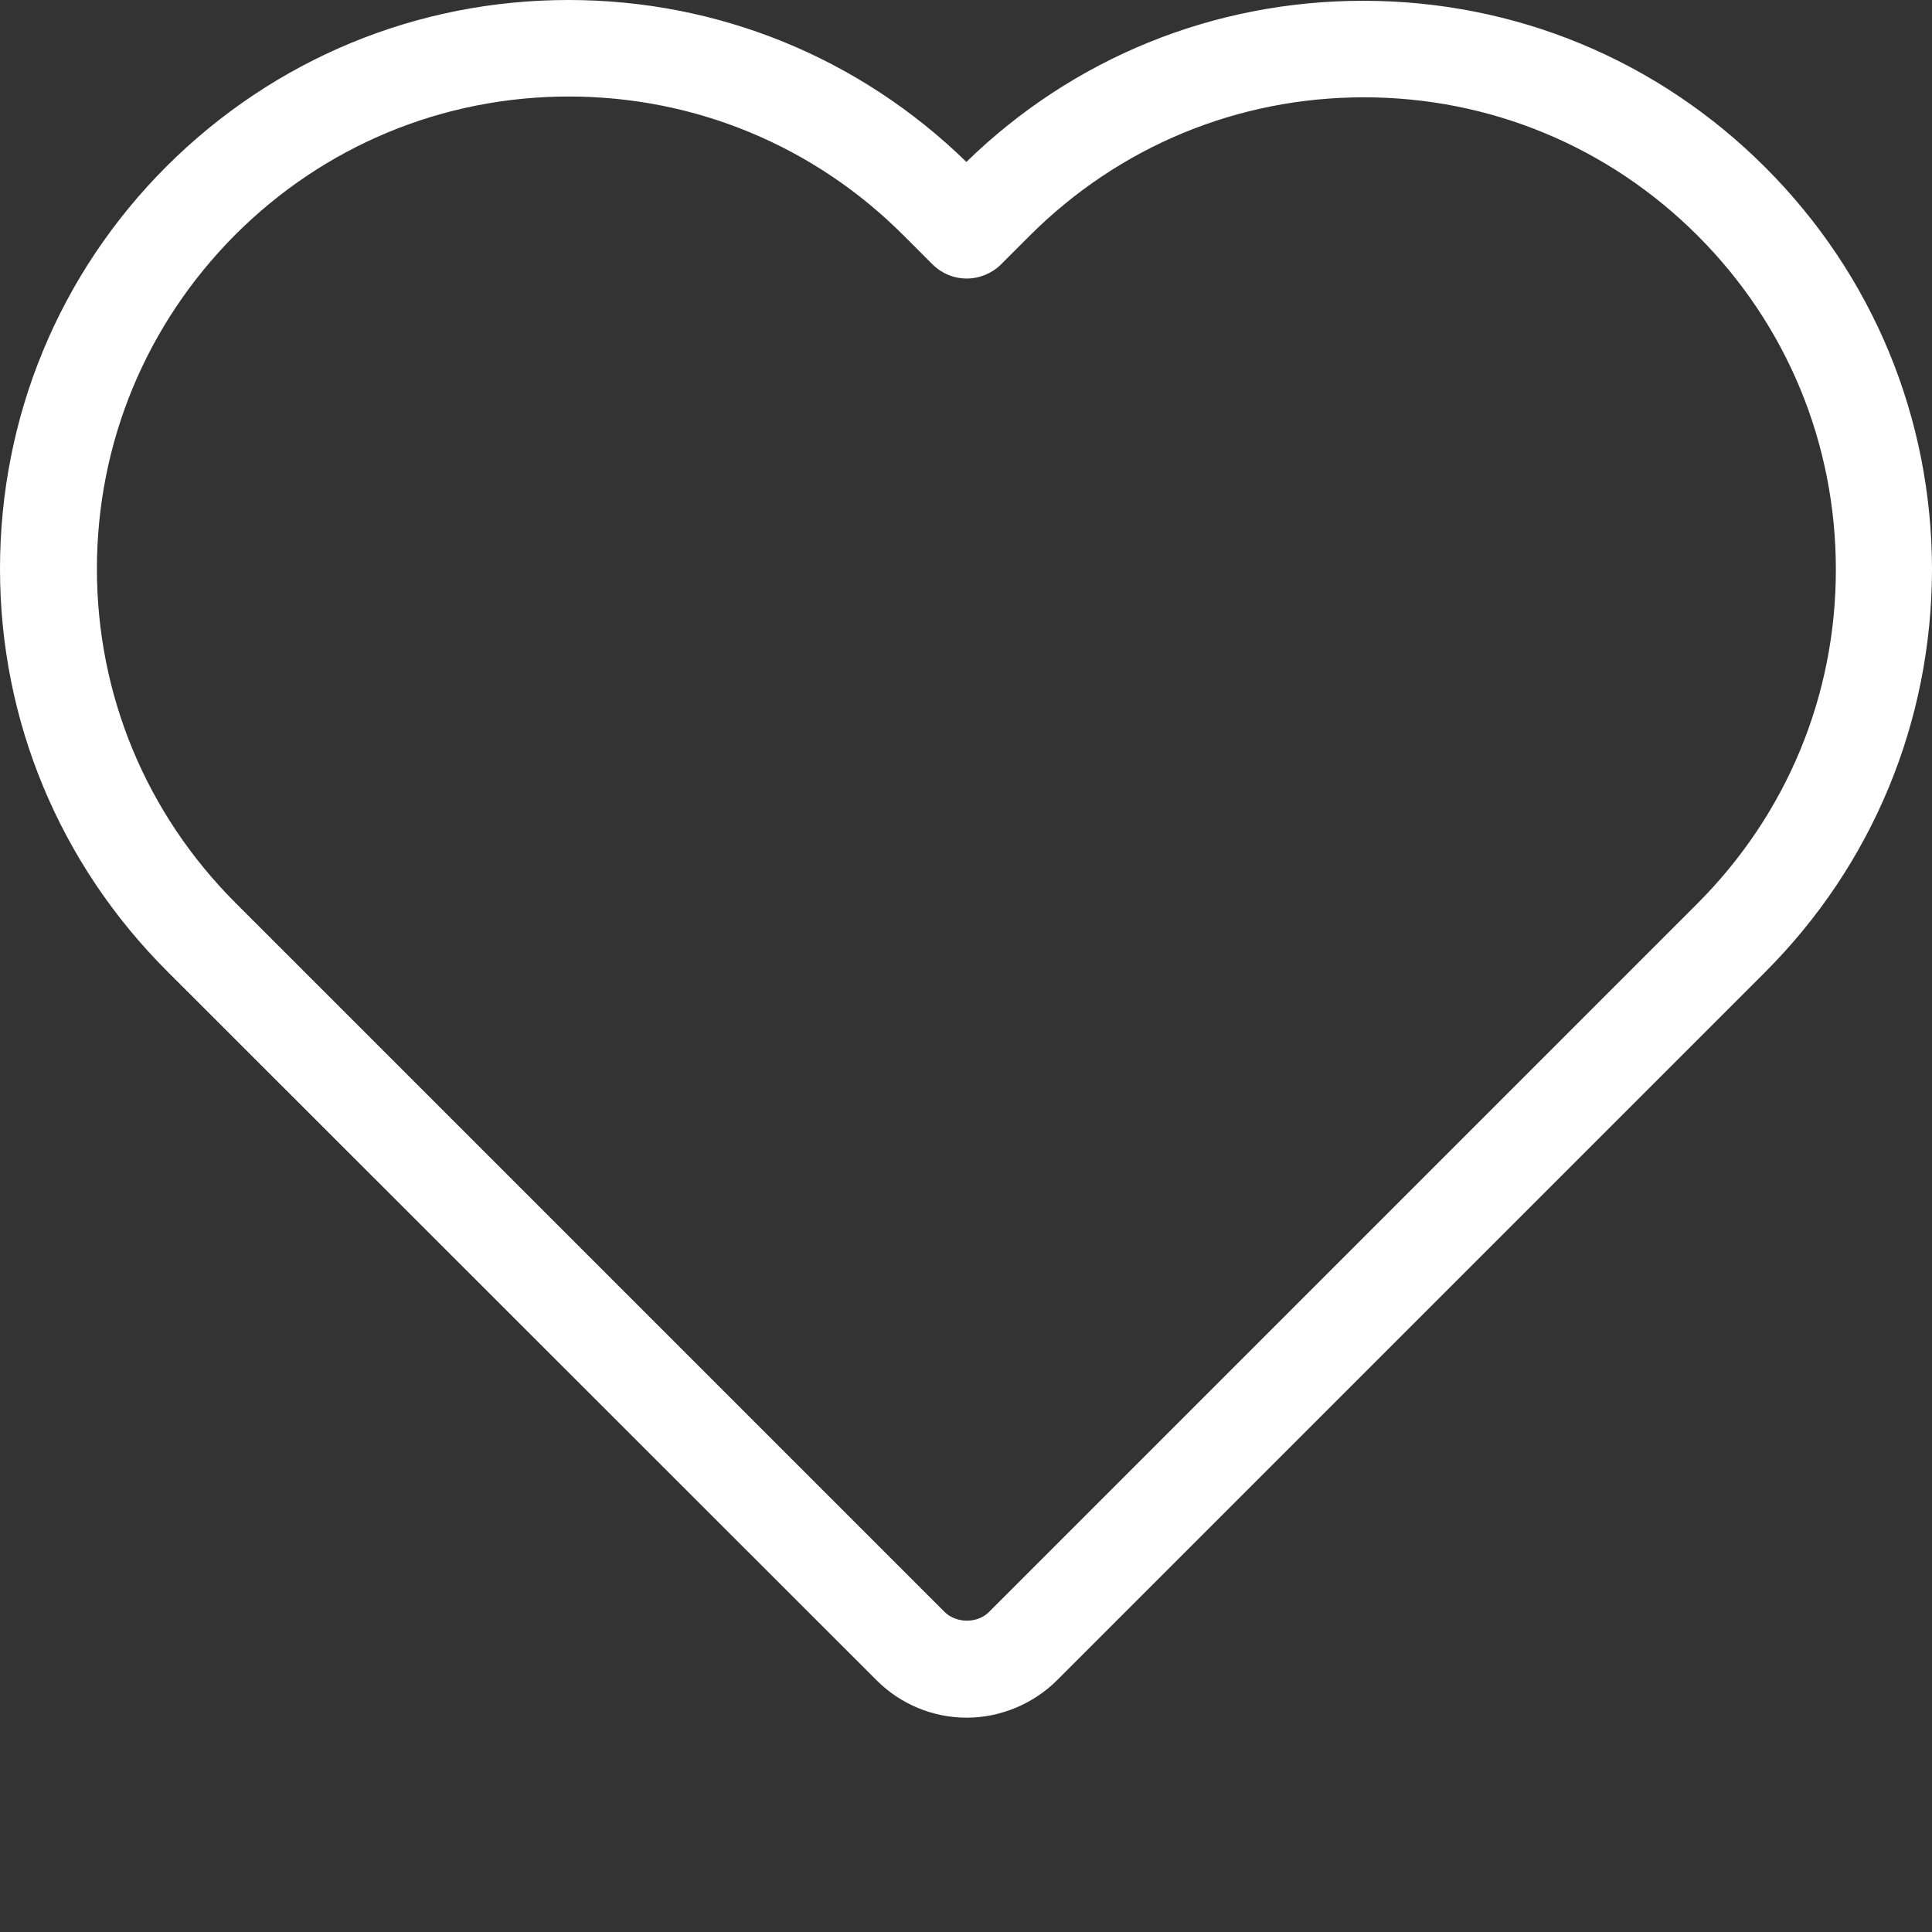 <?xml version="1.0" encoding="utf-8"?>
<!-- Generator: Adobe Illustrator 16.0.0, SVG Export Plug-In . SVG Version: 6.00 Build 0)  -->
<!DOCTYPE svg PUBLIC "-//W3C//DTD SVG 1.1//EN" "http://www.w3.org/Graphics/SVG/1.1/DTD/svg11.dtd">
<svg version="1.1" id="Layer_1" xmlns="http://www.w3.org/2000/svg" xmlns:xlink="http://www.w3.org/1999/xlink" x="0px" y="0px"
	 width="500px" height="500px" viewBox="0 0 500 500" enable-background="new 0 0 500 500" xml:space="preserve">
<rect x="0" y="0" width="500" height="500" fill="#333333" stroke="none"/>
<g display="none">
	<path display="inline" fill="#FFFFFF" d="M249.924,0.076C112.115,0.076,0,112.191,0,250s112.115,249.924,249.924,249.924
		S499.848,387.809,499.848,250S387.732,0.076,249.924,0.076z M249.924,476.495C125.034,476.495,23.429,374.89,23.429,250
		c0-124.89,101.605-226.496,226.495-226.496S476.419,125.11,476.419,250C476.419,374.89,374.813,476.495,249.924,476.495z"/>
	<path display="inline" fill="#FFFFFF" d="M249.5,49.361c-6.459,0-11.5,5.255-11.5,11.714V247H118.497
		c-6.458,0-11.713,5.041-11.713,11.501c0,6.459,5.255,11.499,11.713,11.499h131.427c6.459,0,11.076-5.326,11.076-11.785V61.075
		C261,54.616,255.959,49.361,249.5,49.361z"/>
</g>
<g>
	<g>
		<path fill="#FFFFFF" d="M226.855,434.85c6.219,6.219,14.581,9.684,23.349,9.684c8.666,0,17.231-3.566,23.349-9.684L456.77,251.631
			c27.835-27.834,43.128-64.845,43.23-104.099c0-39.355-15.294-76.366-43.129-104.2C429.038,15.497,392.129,0.204,352.773,0.204
			c-38.642,0-75.04,14.784-102.672,41.701C222.369,14.885,185.868,0,147.125,0C107.871,0,70.962,15.293,43.128,43.025
			C15.293,70.86,0,107.871,0,147.227c0,39.253,15.396,76.264,43.23,104.099L226.855,434.85z M60.868,60.767
			c23.043-23.042,53.732-35.788,86.358-35.788c32.626,0,63.418,12.745,86.562,35.89l7.545,7.545c2.345,2.345,5.505,3.67,8.87,3.67
			l0,0c3.263,0,6.525-1.325,8.87-3.67l7.341-7.341c23.145-23.144,53.834-35.889,86.562-35.889c32.627,0,63.316,12.745,86.358,35.788
			c23.146,23.144,35.787,53.833,35.787,86.46s-12.744,63.315-35.89,86.459L255.914,417.211c-2.957,2.955-8.361,2.955-11.419,0
			L60.971,233.687c-23.145-23.145-35.889-53.833-35.889-86.46S37.826,83.911,60.868,60.767z"/>
	</g>
</g>
<g display="none">
	<g display="inline">
		<path fill="#FFFFFF" d="M488.47,373.445c-1.513-0.662-3.159-1.045-4.888-1.045h-13.453c-1.313,0-2.557,0.271-3.746,0.658
			c-1.347-0.441-2.815-0.732-4.527-0.658c-31.702,1.41-63.41,2.844-95.125,4.156c9.98-5.457,19.52-11.746,28.435-19.033
			c6.262-5.115,11.715-10.801,16.479-16.91c96.189,18.189,105.853-135.552,22.26-142.807c-2.319-11.728-5.286-23.038-8.705-33.557
			c-1.981-6.107-7.057-8.654-12.091-8.576c-1.216-0.352-2.519-0.584-4.016-0.541c-127.558,4.051-255.176,5.111-382.796,4.14
			c-4.156-0.033-7.211,1.631-9.207,4.096c-2.818,1.979-4.918,5.072-5.276,9.354c-5.391,64.601-4.796,135.866,44.128,184.676
			c9.747,9.729,21.245,17.484,33.786,23.811c-15.003-0.322-30.009-0.797-45.016-1.383c-0.605-0.082-1.194-0.184-1.857-0.184H14.913
			c-1.915,0-3.583,0.373-5.039,0.996c-6.595,1.184-12.057,6.695-9.004,14.717c12.922,33.965,50.222,47.578,82.64,56.342
			c54.051,14.611,112.149,16.506,167.797,16.107c52.492-0.377,105.756-4.26,157.242-14.854c37.965-7.816,79.55-23.133,86.774-64.332
			c0.399-1.205,0.674-2.471,0.674-3.805C496.749,378.408,493.143,374.662,488.47,373.445z M437.812,223.986
			c41.624,12.259,39.725,93.571-12.016,93.151C438.458,289.125,441.027,255.959,437.812,223.986z M73.494,339.85
			C30.971,302.746,31.75,236.989,35.731,184.145c122.792,0.837,245.586-0.22,368.321-4.042
			c16.387,56.822,17.755,127.333-33.64,165.491c-29.679,22.029-67.675,31.191-105.083,34.535
			c-19.947,0.553-39.905,1.006-59.854,1.303C159.345,379.508,107.969,369.926,73.494,339.85z M382.918,432.598
			c-43.324,7.473-87.71,9.777-131.617,10.381c-46.482,0.635-93.419-1.73-139.176-10.264c-21.619-4.025-56.999-10.561-76.239-28.24
			h2.818c56.42,2.336,112.83,2.594,169.236,1.734c8.245,0.312,16.299,0.439,23.994,0.453c12.112,0,24.378-0.588,36.631-1.793
			c64.445-1.832,128.877-4.754,193.283-7.629c1.46-0.064,2.729-0.398,3.915-0.844c0.414,0.156,0.839,0.283,1.274,0.404
			C453.016,421.412,407.467,428.361,382.918,432.598z"/>
		<path fill="#FFFFFF" d="M340.276,337.734c36.602-31.391,50.217-74.68,42.508-121.75c-2.589-15.77-26.514-9.058-23.944,6.599
			c6.313,38.54-6.645,72.315-36.123,97.59C310.538,330.615,328.191,348.09,340.276,337.734z"/>
		<path fill="#FFFFFF" d="M127.642,73.06c4.719,8.204,9.179,15.948,10.945,24.36c1.652,7.889-2.509,15.757-12.729,24.063
			c-3.843,3.12-5.28,8.07-3.666,12.613c1.721,4.835,6.528,8.212,11.692,8.212l0,0c2.788,0,5.435-0.947,7.644-2.743
			c12.664-10.293,19.52-21.119,20.959-33.088c1.569-13.052-3.092-24.55-7.863-34.071c-1.936-3.865-4.177-7.763-6.344-11.534
			c-10.42-18.107-16.102-29.999-7.155-42.391c2.6-3.604,2.987-8.038,1.03-11.862c-2.057-4.019-6.384-6.611-11.025-6.611
			c-3.925,0-7.504,1.842-9.819,5.05c-18.137,25.133-3.257,51.217,4.743,65.23L127.642,73.06z"/>
		<path fill="#FFFFFF" d="M189.721,73.06c4.719,8.204,9.179,15.948,10.942,24.36c1.656,7.889-2.508,15.757-12.729,24.063
			c-3.841,3.12-5.281,8.07-3.666,12.613c1.72,4.835,6.527,8.212,11.692,8.212c2.796,0,5.438-0.947,7.647-2.743
			c12.661-10.293,19.52-21.119,20.958-33.088c1.572-13.052-3.093-24.55-7.86-34.071c-1.936-3.865-4.18-7.763-6.344-11.534
			c-10.42-18.107-16.104-29.999-7.157-42.391c2.604-3.604,2.988-8.038,1.031-11.862c-2.055-4.019-6.382-6.611-11.03-6.611
			c-3.925,0-7.501,1.842-9.817,5.05c-18.136,25.133-3.26,51.217,4.74,65.23L189.721,73.06z"/>
		<path fill="#FFFFFF" d="M251.791,73.053c4.722,8.205,9.179,15.954,10.944,24.365c1.652,7.889-2.508,15.757-12.729,24.063
			c-3.843,3.12-5.28,8.07-3.666,12.613c1.72,4.835,6.527,8.212,11.701,8.212c2.793,0,5.431-0.947,7.644-2.743
			c12.661-10.293,19.521-21.12,20.959-33.088c1.571-13.052-3.091-24.545-7.86-34.071c-1.932-3.865-4.176-7.763-6.347-11.534
			c-10.416-18.112-16.101-29.999-7.155-42.397c2.602-3.604,2.982-8.038,1.029-11.862C264.256,2.592,259.929,0,255.286,0
			c-3.927,0-7.506,1.841-9.821,5.05c-18.135,25.132-3.256,51.218,4.744,65.229L251.791,73.053z"/>
	</g>
</g>
<g display="none">
	<g display="inline">
		<g>
			<path fill="#FFFFFF" d="M482.931,317.371l-75.39-75.405l67.367-67.336c8.842-8.829,13.716-20.579,13.716-33.066
				s-4.874-24.249-13.728-33.055L391.491,25.07c-18.204-18.226-47.896-18.226-66.123,0l-67.351,67.341l-75.369-75.386
				C171.639,6.057,157.061,0,141.527,0c-15.511,0-30.089,6.057-41.078,17.022l-83.405,83.45C6.056,111.437,0,126.039,0,141.548
				c0,15.534,6.056,30.125,17.045,41.124l75.369,75.375l-67.335,67.355c-8.84,8.832-13.716,20.568-13.716,33.047
				c0,12.477,4.875,24.238,13.716,33.066l83.405,83.449c9.114,9.113,21.068,13.67,33.045,13.67c11.988,0,23.965-4.559,33.09-13.67
				l67.361-67.342l75.37,75.375c11.012,10.988,25.59,17.02,41.101,17.02c15.534,0,30.1-6.031,41.1-17.02l83.406-83.439
				c10.988-11,17.044-25.578,17.044-41.1C499.997,342.938,493.941,328.359,482.931,317.371z M341.427,41.133
				c9.384-9.375,24.634-9.385,34.02-0.011l83.406,83.45c4.532,4.534,7.055,10.578,7.055,16.976c0,6.409-2.522,12.455-7.055,17
				l-67.374,67.351L274.082,108.476L341.427,41.133z M158.549,458.875c-9.41,9.387-24.636,9.387-33.999,0.023l-83.405-83.451
				c-4.545-4.533-7.056-10.59-7.056-16.998c0-6.385,2.511-12.432,7.056-16.977l67.335-67.357l117.43,117.441L158.549,458.875z
				 M466.887,383.48l-83.406,83.451c-6.897,6.896-15.952,10.363-25.031,10.363c-9.058,0-18.113-3.467-25.033-10.363L33.112,166.571
				c-13.854-13.829-13.854-36.226,0-50.031l83.405-83.451c6.919-6.897,15.954-10.364,25.032-10.364
				c9.058,0,18.112,3.466,25.032,10.364l300.303,300.359C480.748,347.281,480.748,369.664,466.887,383.48z"/>
			<path fill="#FFFFFF" d="M174.912,201.388c-6.034,0-12.08,2.306-16.67,6.898c-9.249,9.239-9.216,24.168,0,33.384
				c4.59,4.614,10.636,6.919,16.67,6.919c6.033,0,12.08-2.306,16.692-6.919c9.228-9.24,9.228-24.146,0-33.384
				C186.979,203.694,180.946,201.388,174.912,201.388z"/>
			<path fill="#FFFFFF" d="M224.978,151.334c-6.045,0-12.08,2.306-16.693,6.92c-9.227,9.192-9.227,24.146,0,33.363
				c4.59,4.602,10.647,6.897,16.693,6.897c6.032,0,12.079-2.295,16.693-6.897c9.227-9.216,9.227-24.169,0-33.363
				C237.046,153.652,231.01,151.334,224.978,151.334z"/>
			<path fill="#FFFFFF" d="M224.978,251.432c-6.045,0-12.08,2.305-16.693,6.91c-9.227,9.225-9.227,24.145,0,33.371
				c4.602,4.602,10.658,6.896,16.693,6.896c6.032,0,12.079-2.295,16.693-6.896c9.227-9.227,9.227-24.146,0-33.371
				C237.046,253.738,231.01,251.432,224.978,251.432z"/>
			<path fill="#FFFFFF" d="M275.02,201.388c-6.034,0-12.079,2.306-16.67,6.898c-9.227,9.239-9.227,24.168,0,33.384
				c4.591,4.614,10.646,6.919,16.67,6.919c6.033,0,12.078-2.306,16.693-6.919c9.216-9.24,9.216-24.146,0-33.384
				C287.098,203.694,281.055,201.388,275.02,201.388z"/>
			<path fill="#FFFFFF" d="M275.02,301.496c-6.023,0-12.079,2.307-16.67,6.898c-9.227,9.238-9.227,24.18,0,33.385
				c4.591,4.602,10.646,6.91,16.67,6.91c6.033,0,12.078-2.307,16.693-6.91c9.216-9.217,9.216-24.146,0-33.385
				C287.11,303.803,281.076,301.496,275.02,301.496z"/>
			<path fill="#FFFFFF" d="M325.085,251.432c-6.022,0-12.079,2.305-16.693,6.91c-9.214,9.225-9.214,24.145,0,33.371
				c4.614,4.602,10.659,6.896,16.693,6.896c6.032,0,12.081-2.295,16.671-6.896c9.249-9.227,9.226-24.146,0-33.371
				C337.166,253.738,331.13,251.432,325.085,251.432z"/>
		</g>
	</g>
</g>
</svg>
